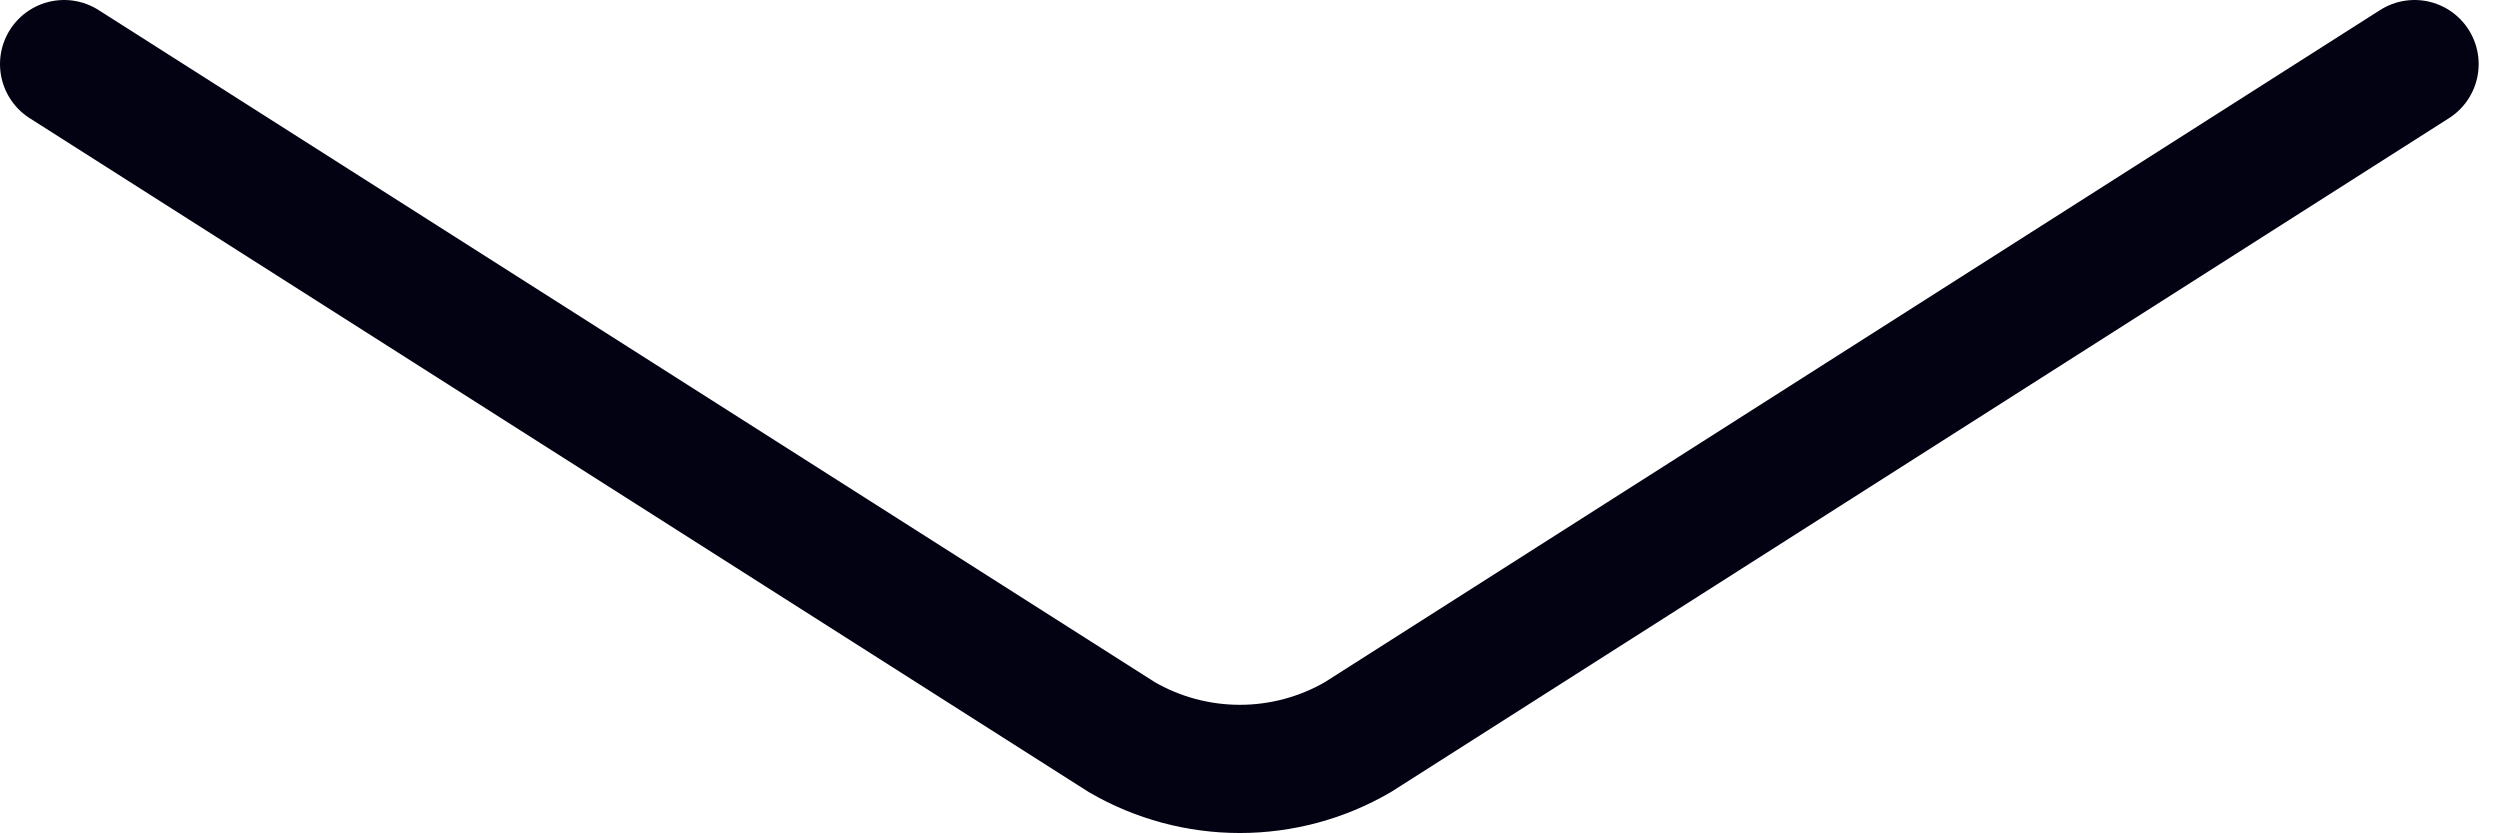 <?xml version="1.0" encoding="utf-8"?>
<svg xmlns="http://www.w3.org/2000/svg" fill="none" height="100%" overflow="visible" preserveAspectRatio="none" style="display: block;" viewBox="0 0 39 13" width="100%">
<path d="M37.667 1L21.183 11.499C20.624 11.824 19.988 11.995 19.342 11.995C18.695 11.995 18.059 11.824 17.5 11.499L1 1" id="Vector" stroke="#030213" stroke-linecap="round" stroke-linejoin="round" stroke-width="2"/>
</svg>